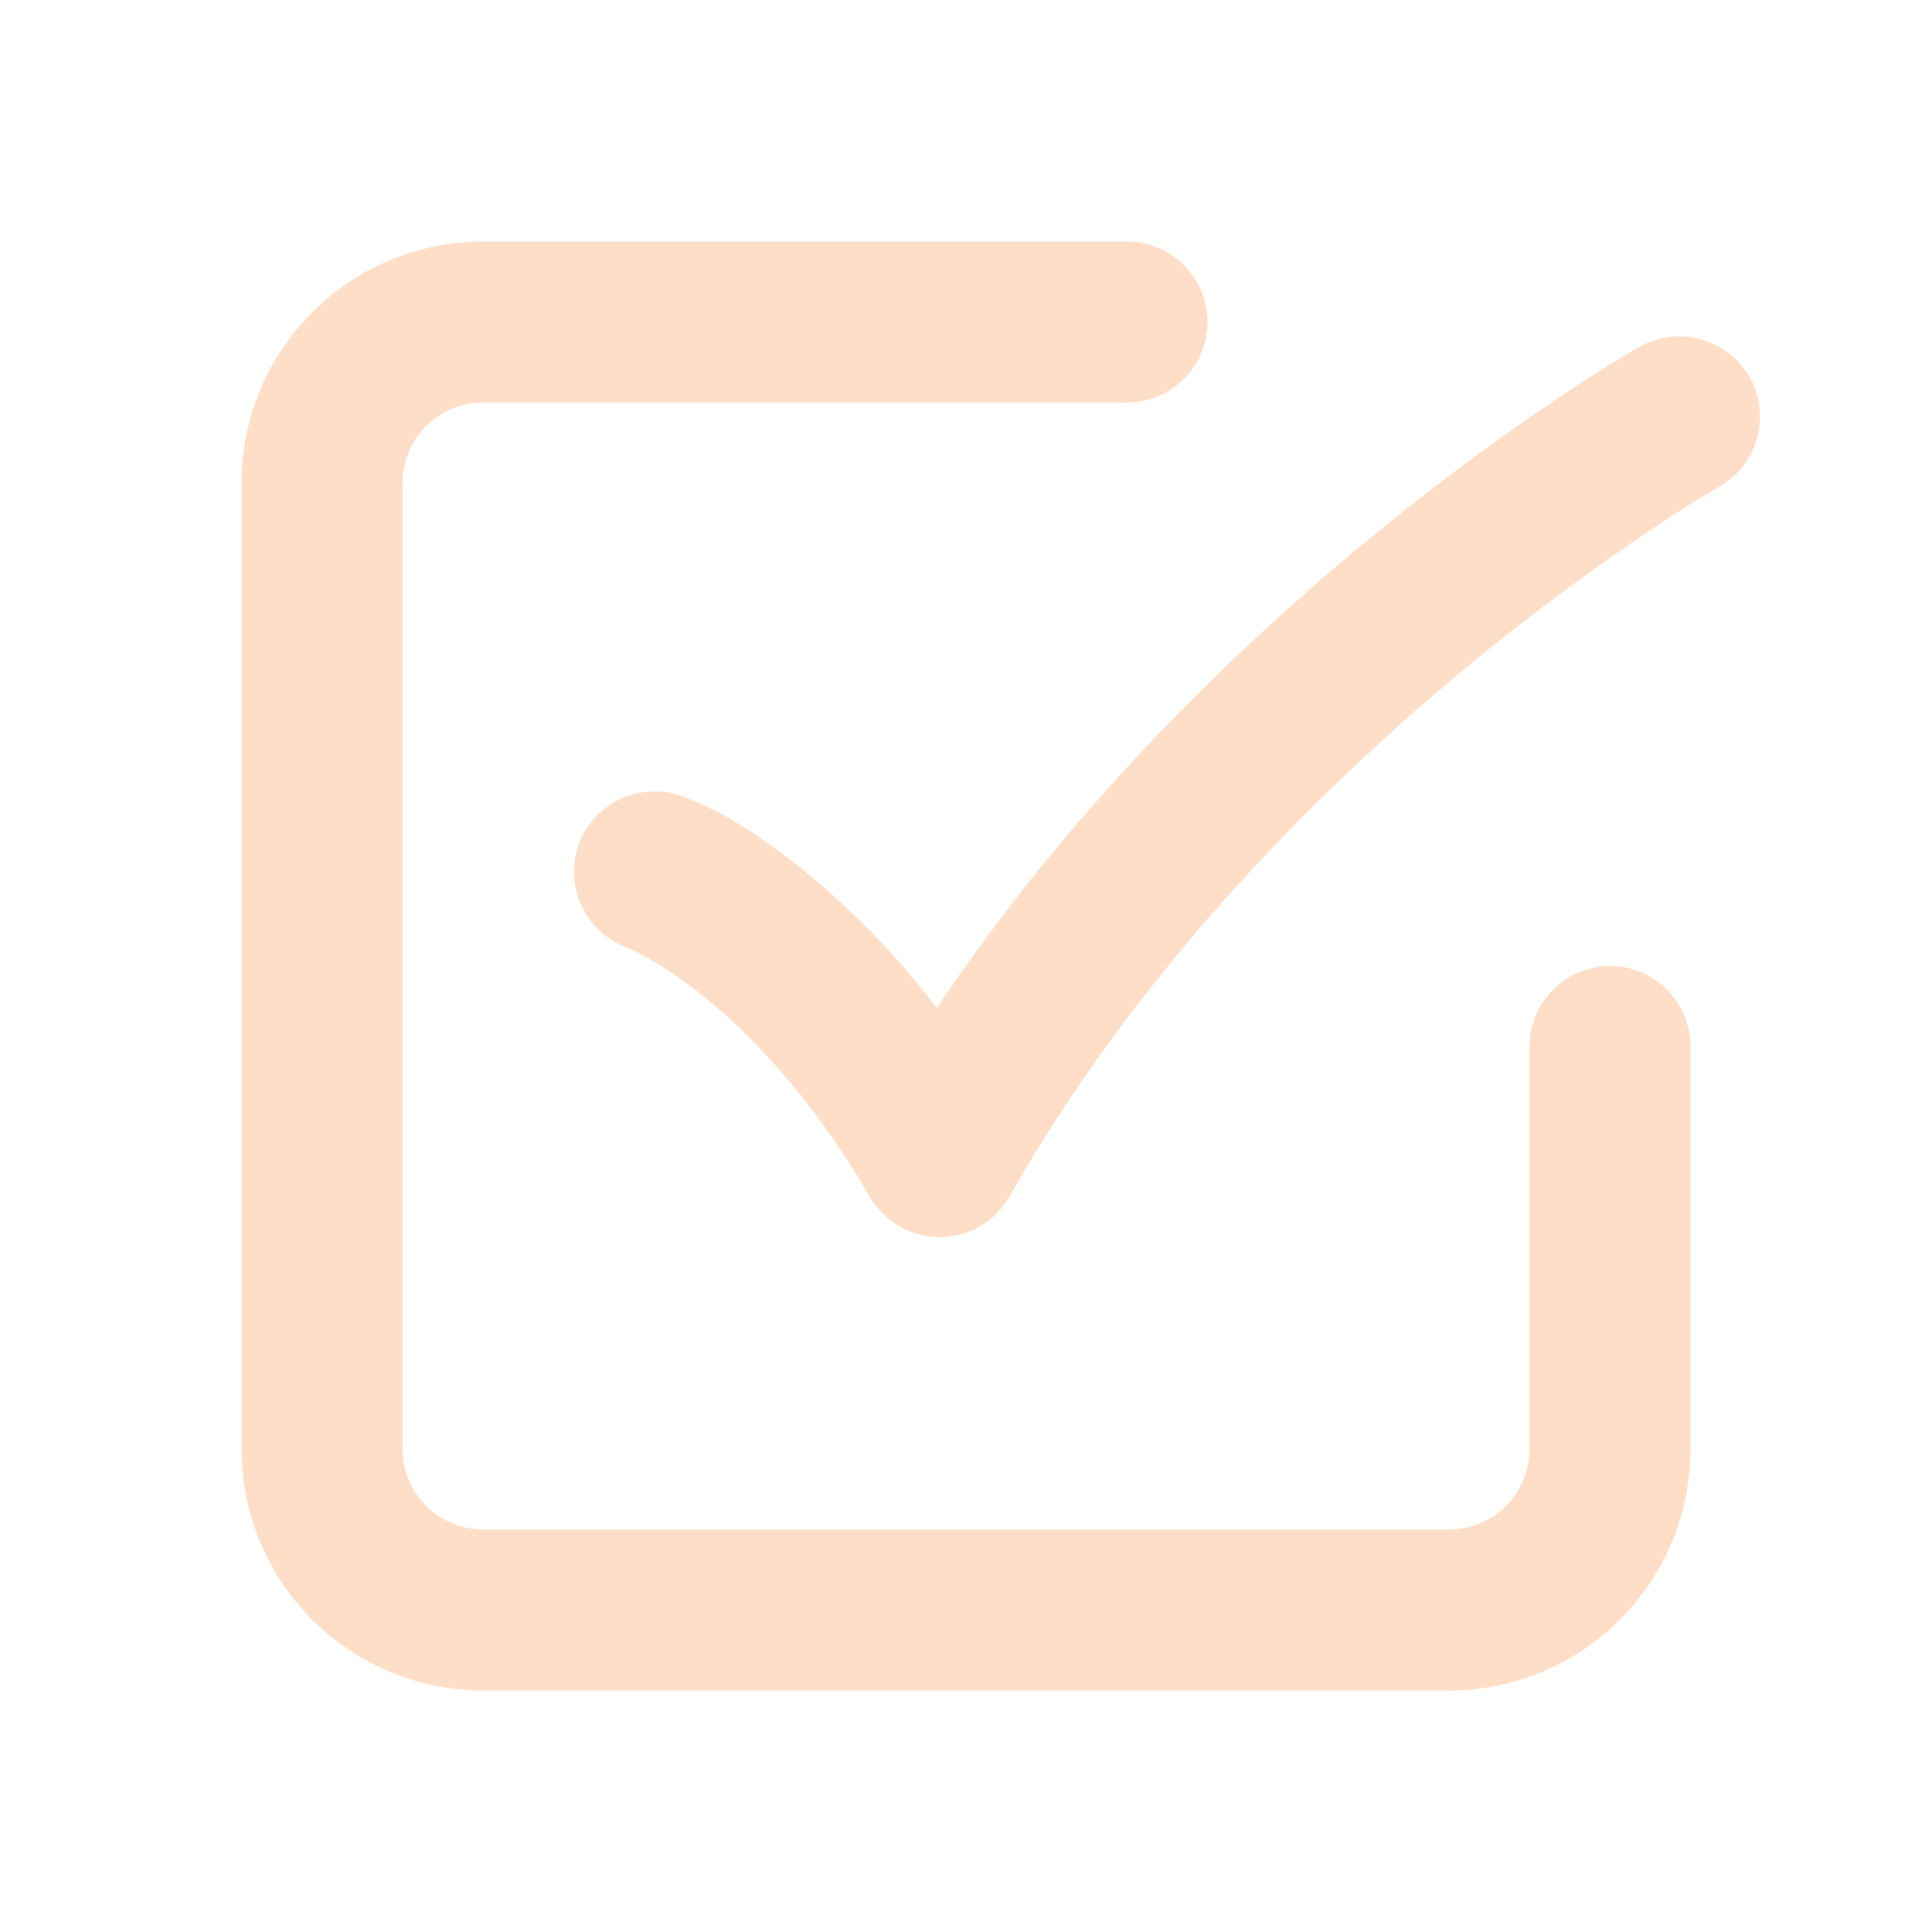 <svg width="24" height="24" viewBox="0 0 24 24" fill="none" xmlns="http://www.w3.org/2000/svg">
<path fill-rule="evenodd" clip-rule="evenodd" d="M6 3C5.204 3 4.441 3.316 3.879 3.879C3.316 4.441 3 5.204 3 6V18C3 18.796 3.316 19.559 3.879 20.121C4.441 20.684 5.204 21 6 21H18C18.796 21 19.559 20.684 20.121 20.121C20.684 19.559 21 18.796 21 18V13C21 12.735 20.895 12.48 20.707 12.293C20.52 12.105 20.265 12 20 12C19.735 12 19.48 12.105 19.293 12.293C19.105 12.48 19 12.735 19 13V18C19 18.265 18.895 18.52 18.707 18.707C18.52 18.895 18.265 19 18 19H6C5.735 19 5.48 18.895 5.293 18.707C5.105 18.52 5 18.265 5 18V6C5 5.735 5.105 5.48 5.293 5.293C5.48 5.105 5.735 5 6 5H14C14.265 5 14.52 4.895 14.707 4.707C14.895 4.52 15 4.265 15 4C15 3.735 14.895 3.48 14.707 3.293C14.52 3.105 14.265 3 14 3H6ZM21.358 6.045C21.588 5.914 21.757 5.697 21.828 5.441C21.898 5.186 21.864 4.912 21.733 4.682C21.6 4.453 21.383 4.286 21.128 4.216C20.873 4.146 20.6 4.178 20.369 4.307C20.016 4.507 19.675 4.731 19.339 4.957C18.487 5.53 17.665 6.147 16.876 6.804C15.234 8.17 13.262 10.094 11.637 12.522C11.132 11.857 10.545 11.257 9.891 10.738C9.464 10.405 8.989 10.078 8.476 9.892C8.227 9.801 7.951 9.812 7.71 9.923C7.469 10.035 7.283 10.238 7.191 10.486C7.1 10.736 7.111 11.011 7.223 11.251C7.334 11.492 7.537 11.679 7.786 11.77C7.811 11.78 8.156 11.92 8.662 12.315C9.24 12.765 10.038 13.554 10.808 14.872C10.897 15.024 11.024 15.149 11.176 15.236C11.329 15.324 11.502 15.369 11.677 15.368C11.853 15.367 12.025 15.319 12.177 15.231C12.329 15.142 12.454 15.015 12.541 14.862C14.125 12.071 16.328 9.862 18.155 8.342C19.065 7.585 19.875 7.006 20.453 6.618C20.748 6.419 21.048 6.224 21.357 6.046L21.358 6.045Z" fill="#FFDEC7"/>
</svg>
